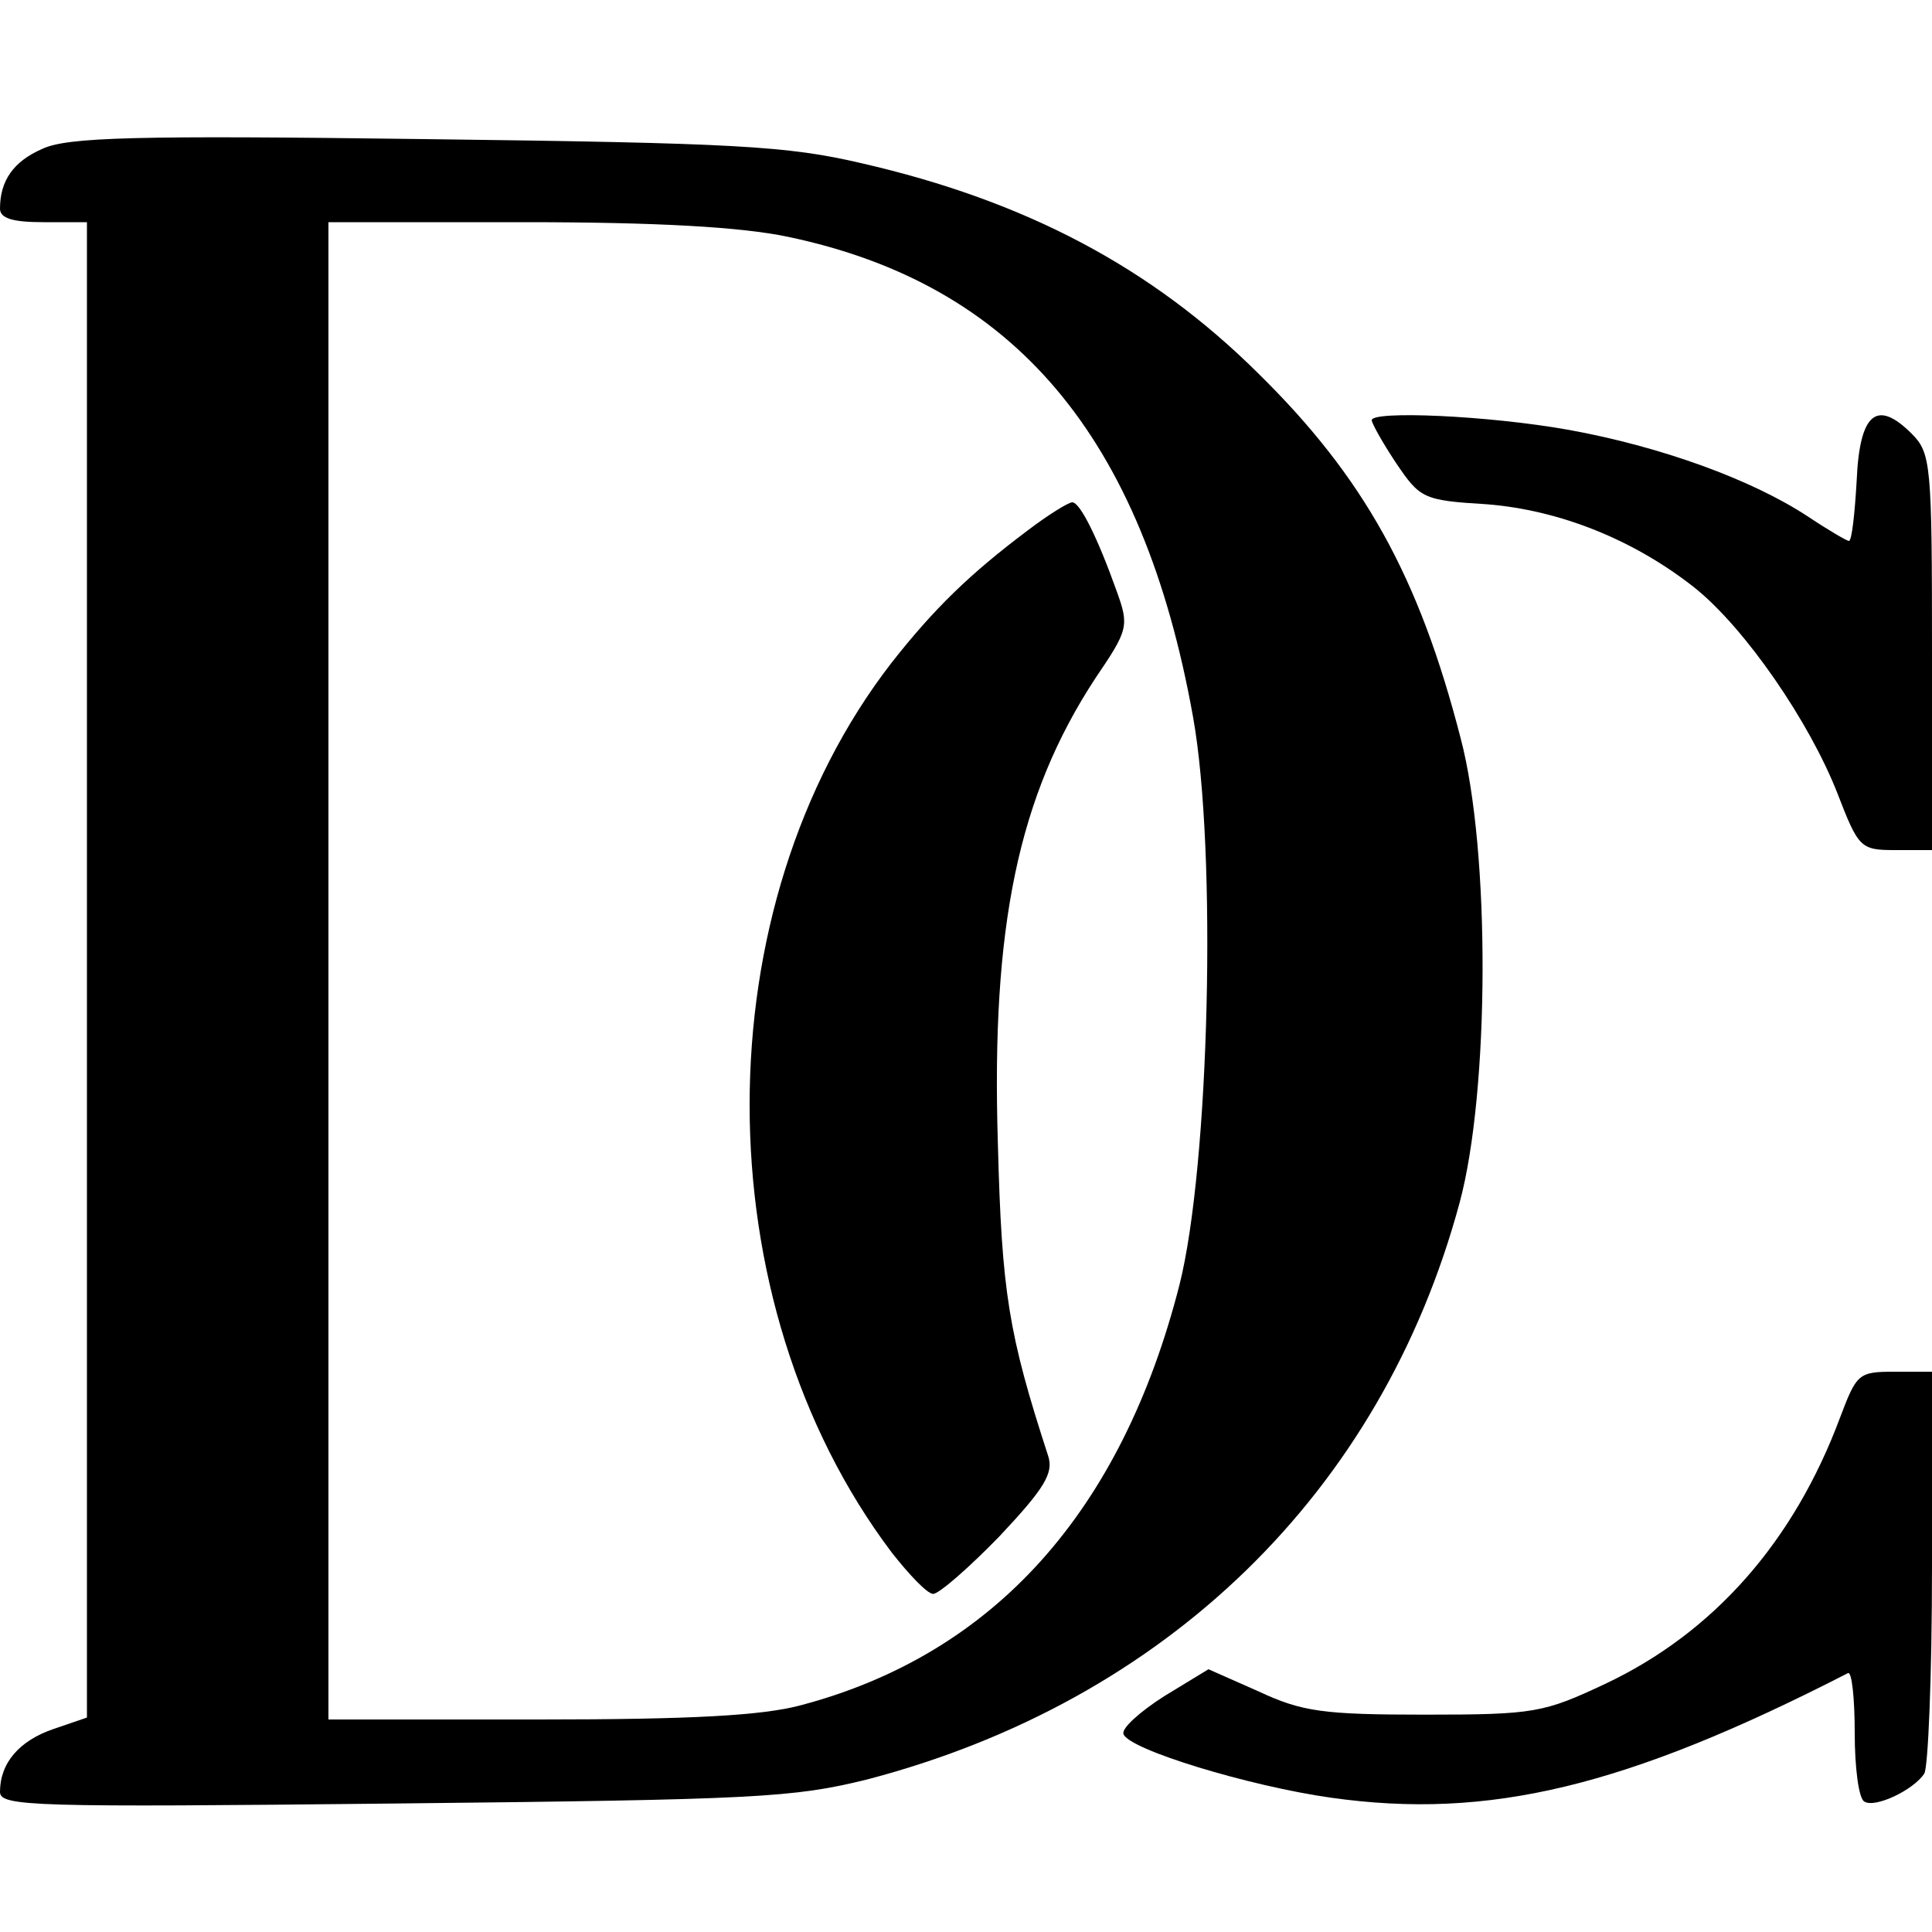 <?xml version="1.0" standalone="no"?>
<!DOCTYPE svg PUBLIC "-//W3C//DTD SVG 20010904//EN"
 "http://www.w3.org/TR/2001/REC-SVG-20010904/DTD/svg10.dtd">
<svg version="1.0" xmlns="http://www.w3.org/2000/svg"
 width="200pt" height="200pt" viewBox="0 0 200 200"
 preserveAspectRatio="xMidYMid meet">
<g transform="translate(0,200) scale(0.1,-0.1)"
fill="#000000" stroke="none">
<path d="M44 1846 c-30 -13 -44 -33 -44 -62 0 -10 13 -14 45 -14 l45 0 0 -774
0 -774 -35 -12 c-35 -12 -55 -35 -55 -65 0 -15 34 -16 408 -12 376 4 413 6
490 25 309 81 532 297 613 597 31 115 32 364 1 481 -43 167 -100 270 -210 378
-110 109 -240 178 -410 217 -77 18 -130 21 -452 25 -300 4 -370 2 -396 -10z
m771 -91 c235 -49 368 -207 420 -497 25 -139 17 -465 -14 -588 -60 -235 -192
-382 -391 -435 -40 -11 -114 -15 -272 -15 l-218 0 0 775 0 775 203 0 c138 0
224 -5 272 -15z"/>
<path d="M1064 1451 c-60 -45 -97 -81 -141 -137 -196 -253 -196 -661 0 -921
18 -23 37 -43 43 -43 6 0 37 27 69 60 46 49 56 65 50 83 -41 126 -48 169 -52
323 -7 225 21 360 101 482 34 50 35 54 22 90 -20 56 -38 92 -46 92 -4 0 -25
-13 -46 -29z"/>
<path d="M1420 1565 c0 -3 11 -23 25 -44 25 -37 28 -39 94 -43 76 -6 153 -37
216 -87 52 -42 118 -138 147 -212 22 -57 24 -59 60 -59 l38 0 0 205 c0 194 -1
206 -21 226 -36 36 -54 22 -57 -49 -2 -34 -5 -62 -8 -62 -2 0 -21 11 -42 25
-59 39 -154 73 -248 90 -84 15 -204 20 -204 10z"/>
<path d="M1905 533 c-48 -129 -131 -223 -243 -276 -64 -30 -73 -32 -187 -32
-105 0 -127 3 -172 24 l-52 23 -46 -28 c-25 -16 -44 -33 -42 -39 5 -16 130
-54 215 -66 163 -23 305 11 535 129 4 2 7 -26 7 -62 0 -35 4 -68 10 -71 11 -7
51 12 62 29 4 6 8 102 8 214 l0 202 -39 0 c-37 0 -39 -2 -56 -47z"/>
</g>
</svg>
